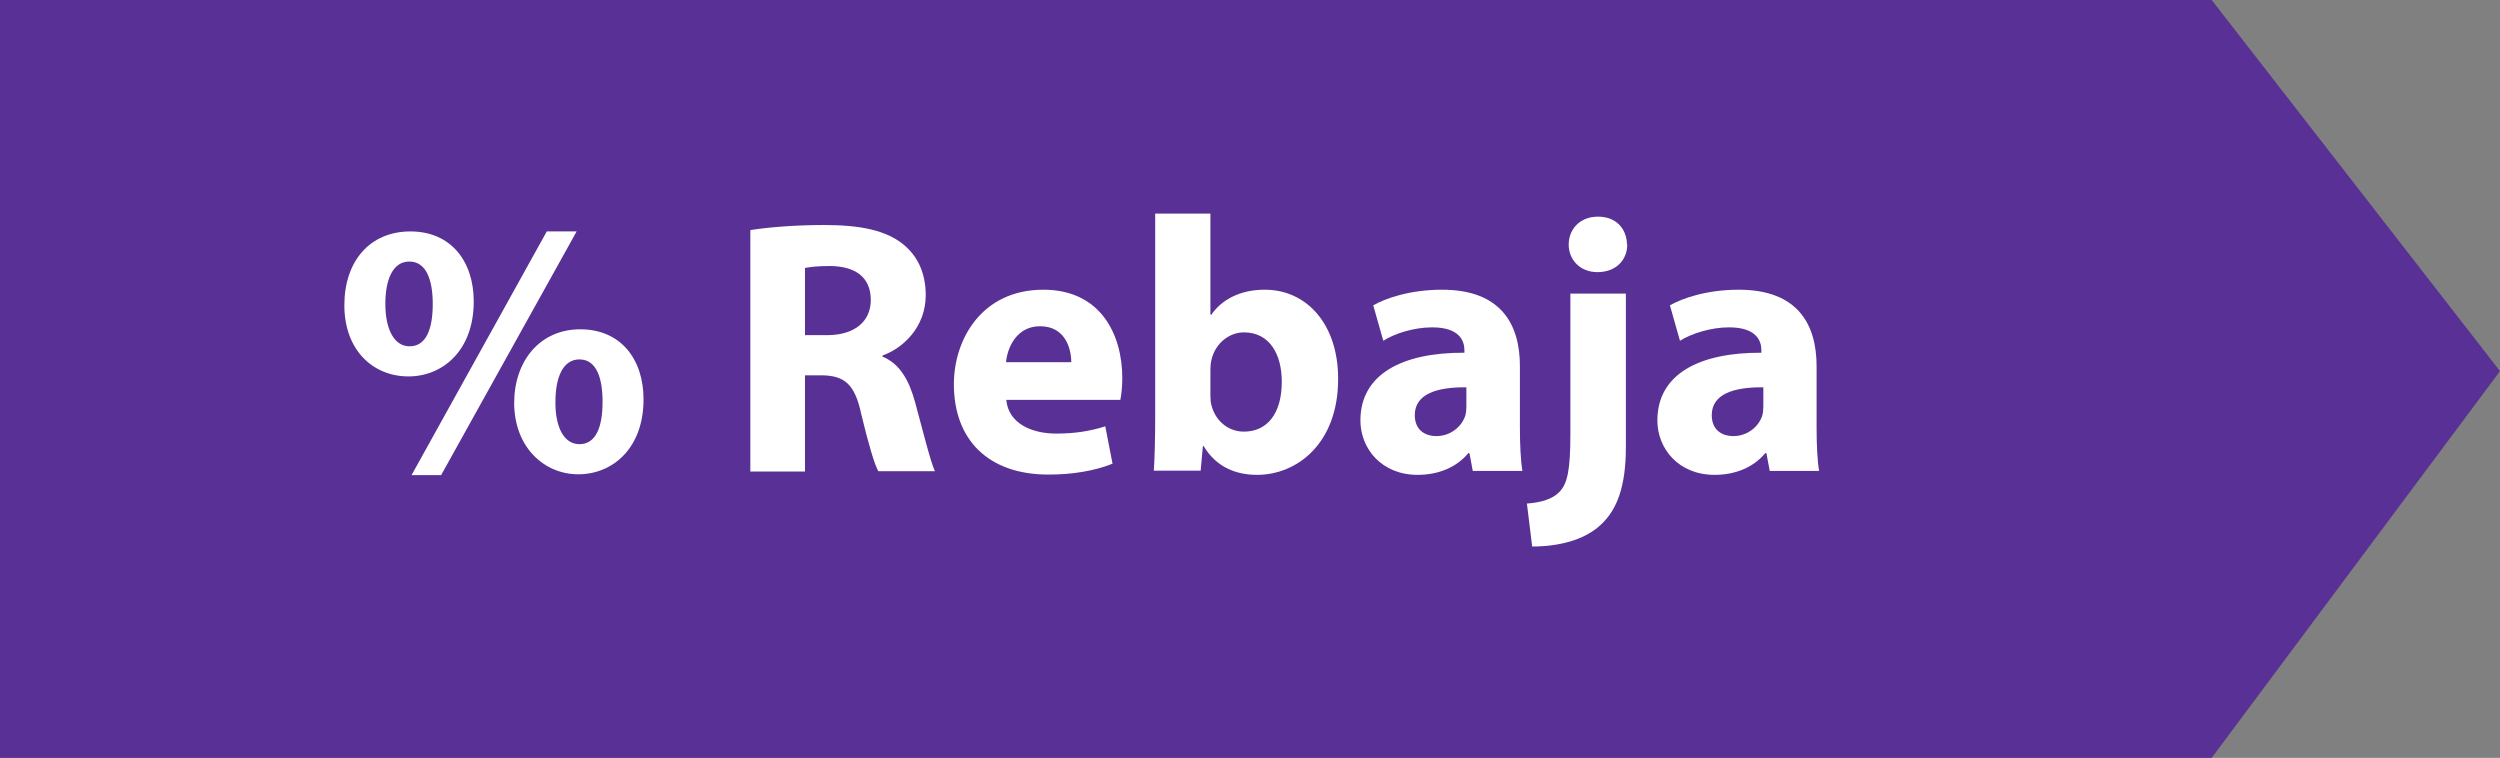 <?xml version="1.0" encoding="UTF-8"?>
<svg id="Layer_2" data-name="Layer 2" xmlns="http://www.w3.org/2000/svg" viewBox="0 0 89.66 27.18">
  <rect x="0" y="0" width="89.66" height="27.18" fill="#808080" stroke="none"/>
  <defs>
    <style>
      .cls-1 {
        isolation: isolate;
      }

      .cls-2 {
        fill: #fff;
      }

      .cls-2, .cls-3 {
        stroke-width: 0px;
      }

      .cls-3 {
        fill: #593196;
      }
    </style>
  </defs>
  <g id="Layer_1-2" data-name="Layer 1">
    <g>
      <g id="Path_424-2" data-name="Path 424-2">
        <path class="cls-3" d="m0,0h79.32l10.34,13.31-10.34,13.87H0V0Z"/>
      </g>
      <g id="_Akcia" data-name=" Akcia" class="cls-1">
        <g class="cls-1">
          <path class="cls-2" d="m16.99,10.81c0,1.77-1.12,2.69-2.34,2.69-1.29,0-2.3-.96-2.3-2.55s.92-2.65,2.37-2.65,2.27,1.07,2.27,2.51Zm-3.17.09c0,.88.3,1.52.87,1.52s.83-.57.83-1.52c0-.86-.23-1.52-.84-1.52s-.86.68-.86,1.52Zm.94,6.14l4.85-8.74h1.07l-4.86,8.74h-1.05Zm8.32-2.72c0,1.77-1.12,2.69-2.34,2.69s-2.29-.96-2.3-2.55c0-1.51.92-2.65,2.37-2.65s2.27,1.07,2.27,2.51Zm-3.16.09c-.01.88.29,1.52.86,1.52s.83-.57.83-1.52c0-.86-.22-1.52-.83-1.52s-.86.68-.86,1.52Z"/>
          <path class="cls-2" d="m26.92,8.25c.64-.1,1.59-.18,2.64-.18,1.3,0,2.21.19,2.83.69.52.42.81,1.03.81,1.83,0,1.12-.79,1.89-1.55,2.16v.04c.61.25.95.83,1.17,1.64.27.99.55,2.13.71,2.47h-2.03c-.14-.25-.35-.96-.61-2.04-.23-1.09-.61-1.39-1.42-1.4h-.6v3.45h-1.96v-8.65Zm1.96,3.77h.78c.99,0,1.57-.49,1.57-1.26,0-.81-.54-1.21-1.46-1.22-.48,0-.75.04-.9.07v2.42Z"/>
          <path class="cls-2" d="m36.09,14.34c.07.82.87,1.21,1.79,1.21.68,0,1.22-.09,1.76-.26l.26,1.34c-.65.26-1.44.39-2.3.39-2.16,0-3.39-1.25-3.39-3.24,0-1.61,1-3.39,3.21-3.39,2.05,0,2.83,1.6,2.83,3.17,0,.34-.04.64-.07.78h-4.09Zm2.33-1.35c0-.48-.21-1.29-1.12-1.29-.83,0-1.17.75-1.22,1.29h2.34Z"/>
          <path class="cls-2" d="m41.38,16.89c.03-.42.05-1.18.05-1.9v-7.33h1.98v3.63h.03c.38-.55,1.04-.9,1.92-.9,1.52,0,2.64,1.26,2.63,3.21,0,2.29-1.46,3.43-2.91,3.43-.74,0-1.46-.27-1.91-1.03h-.03l-.08.88h-1.68Zm2.03-2.7c0,.13.01.25.04.35.13.53.58.94,1.16.94.84,0,1.36-.65,1.36-1.79,0-.99-.44-1.77-1.36-1.77-.53,0-1.03.4-1.16.98-.03.12-.04.23-.04.36v.94Z"/>
          <path class="cls-2" d="m52.82,16.89l-.12-.64h-.04c-.42.51-1.07.78-1.82.78-1.29,0-2.05-.94-2.05-1.95,0-1.65,1.48-2.44,3.73-2.43v-.09c0-.34-.18-.82-1.16-.82-.65,0-1.34.22-1.75.48l-.36-1.27c.44-.25,1.31-.56,2.47-.56,2.12,0,2.79,1.25,2.79,2.74v2.21c0,.61.03,1.2.09,1.55h-1.78Zm-.23-3c-1.04-.01-1.85.23-1.85,1,0,.51.34.75.78.75.49,0,.9-.33,1.03-.73.03-.1.04-.22.04-.34v-.69Z"/>
          <path class="cls-2" d="m54.76,18.06c.52-.04.92-.16,1.17-.42.29-.3.39-.81.39-2.07v-5.04h1.99v5.51c0,1.39-.31,2.24-.9,2.78-.58.55-1.51.78-2.46.78l-.19-1.55Zm3.6-9.29c0,.55-.4.99-1.07.99-.62,0-1.03-.44-1.03-.99s.4-1,1.05-1,1.03.43,1.04,1Z"/>
          <path class="cls-2" d="m63.47,16.89l-.12-.64h-.04c-.42.51-1.07.78-1.82.78-1.29,0-2.05-.94-2.05-1.95,0-1.65,1.48-2.44,3.73-2.43v-.09c0-.34-.18-.82-1.16-.82-.65,0-1.34.22-1.76.48l-.36-1.27c.44-.25,1.31-.56,2.47-.56,2.12,0,2.79,1.25,2.79,2.74v2.21c0,.61.03,1.2.09,1.55h-1.78Zm-.23-3c-1.04-.01-1.85.23-1.85,1,0,.51.34.75.78.75.49,0,.9-.33,1.03-.73.03-.1.04-.22.04-.34v-.69Z"/>
        </g>
      </g>
    </g>
  </g>
</svg>